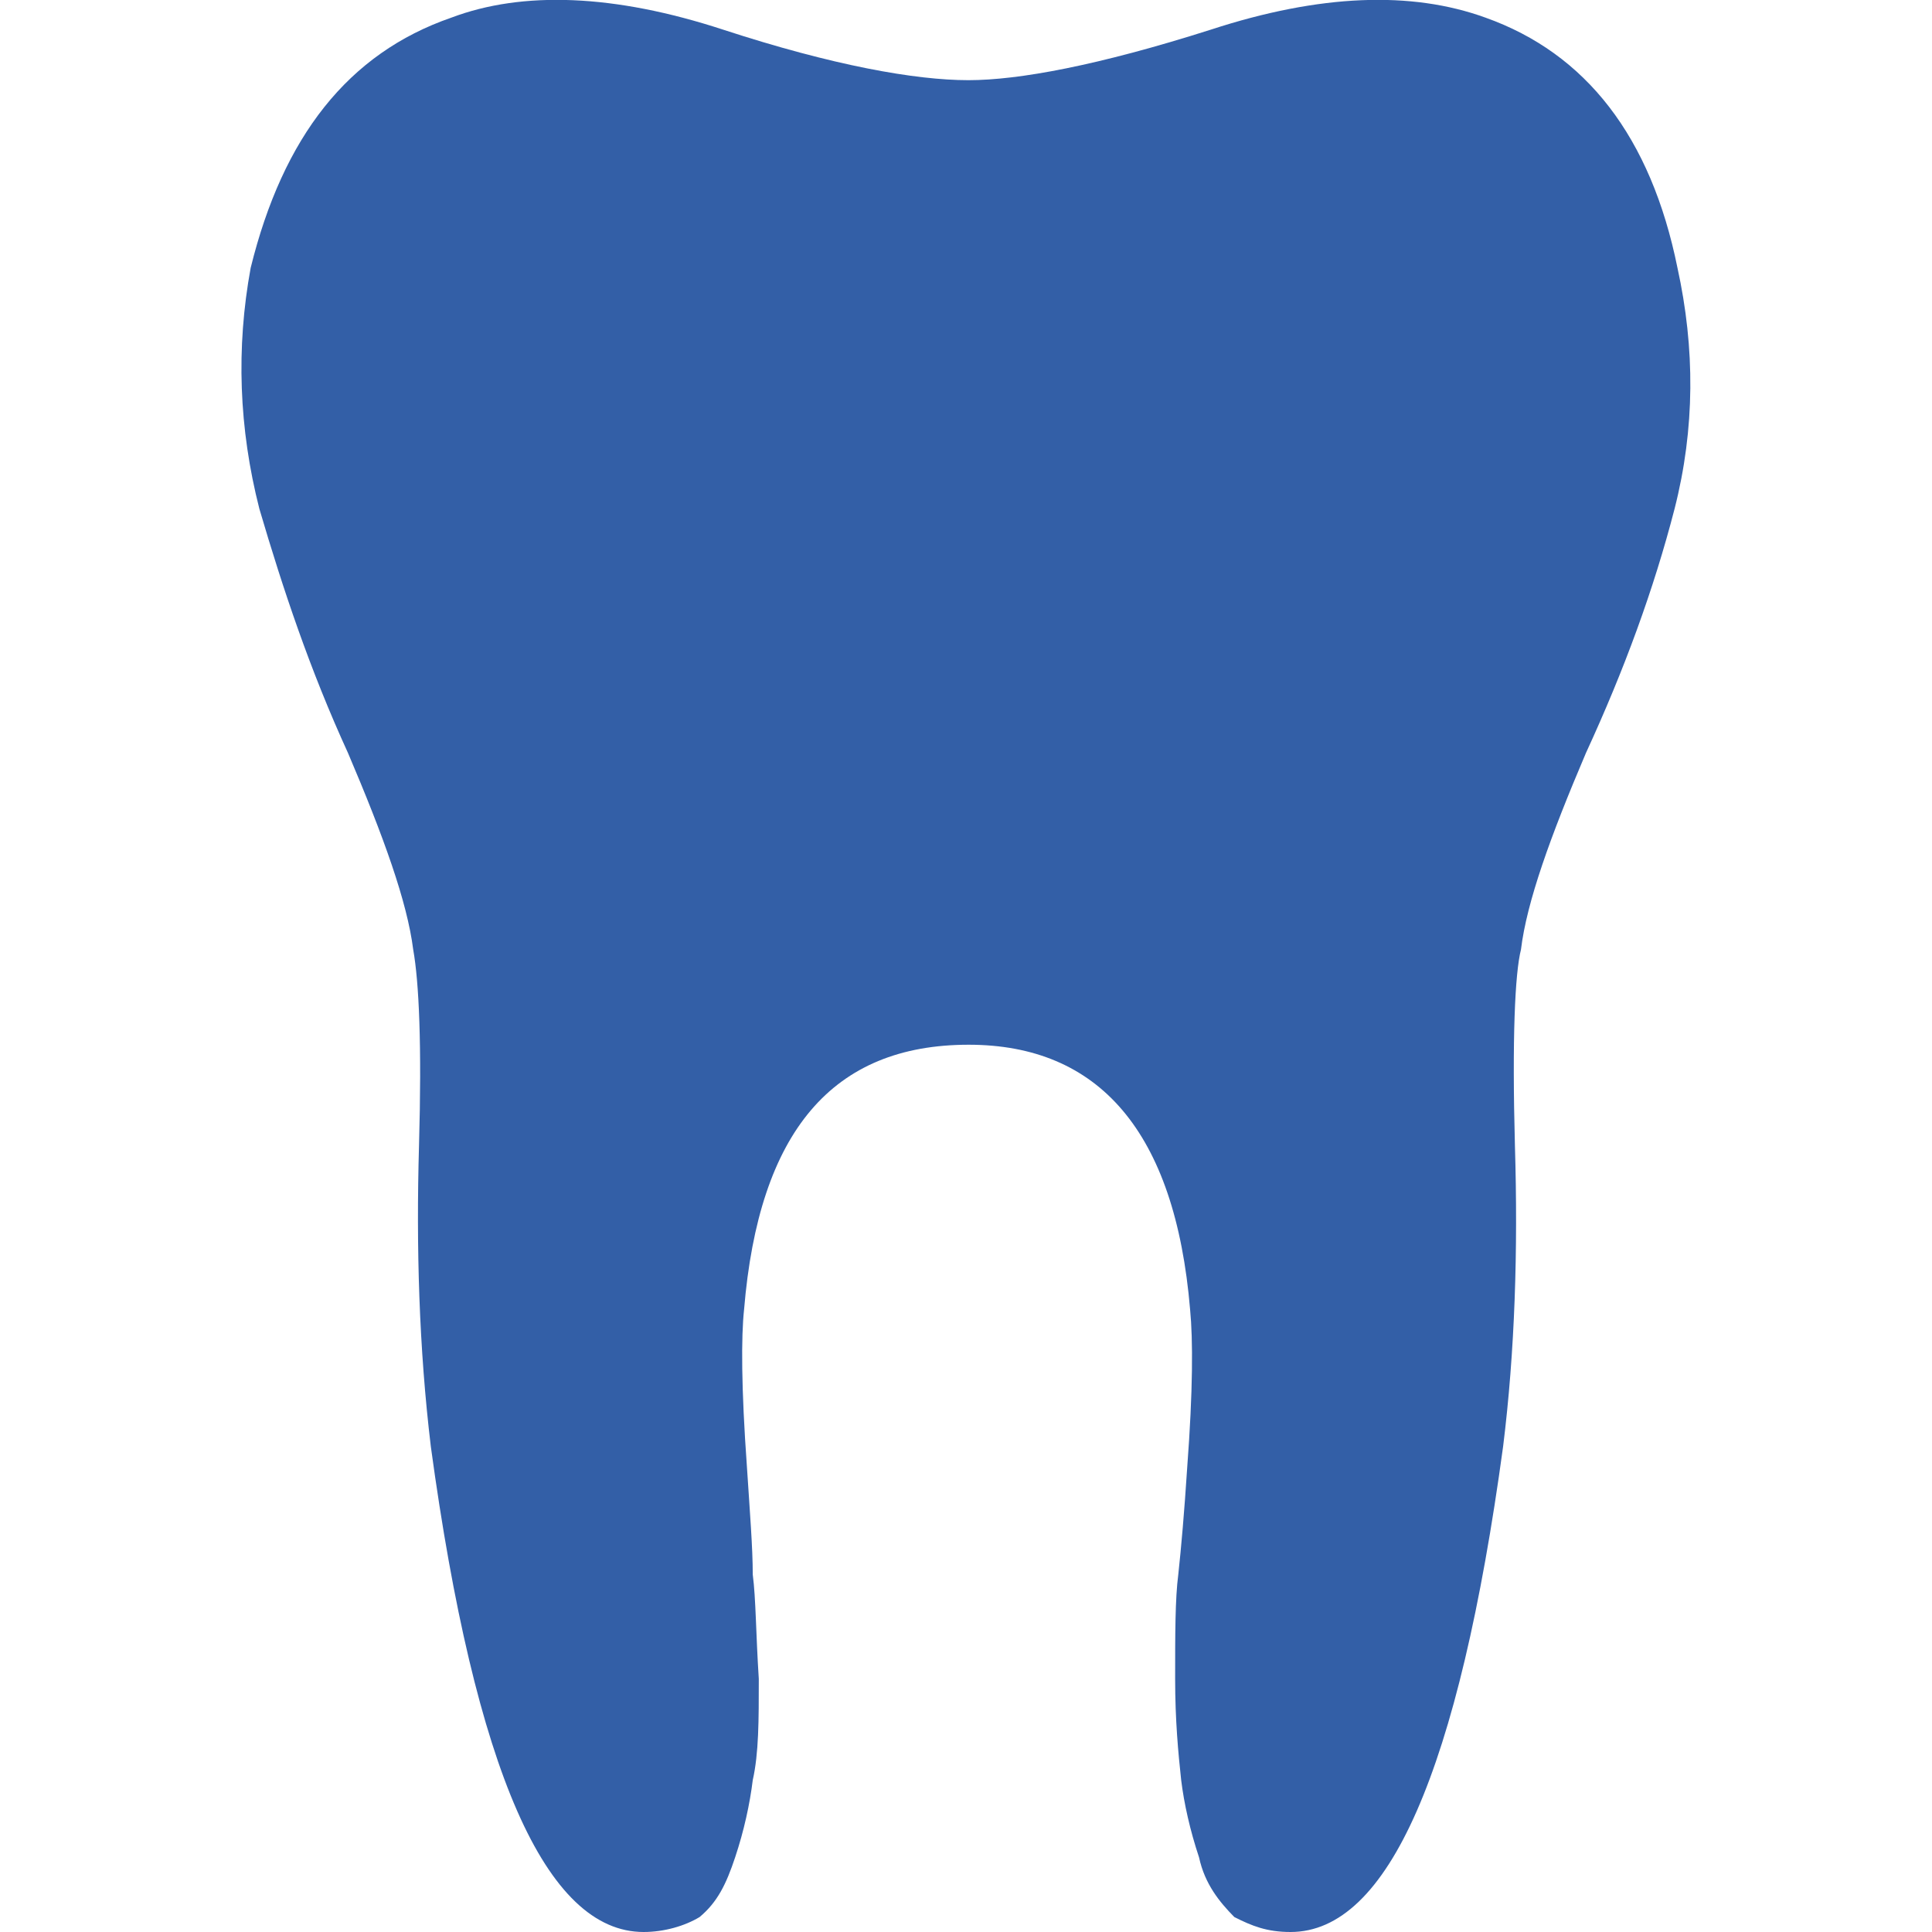 <?xml version="1.0" encoding="UTF-8"?>
<svg xmlns="http://www.w3.org/2000/svg" xmlns:xlink="http://www.w3.org/1999/xlink" width="80" height="80" viewBox="0 0 80 80" fill="none">
  <desc>
			Created with Pixso.
	</desc>
  <defs></defs>
  <rect id="Icon" width="80" height="80" fill="#FFFFFF" fill-opacity="0"></rect>
  <path id="path" d="M69.46 11.09C70.19 14.42 70.19 17.74 69.34 21.07C68.48 24.4 67.26 27.73 65.67 31.18C64.2 34.63 63.22 37.34 62.98 39.32C62.73 40.3 62.61 43.01 62.73 47.45C62.86 51.76 62.73 55.96 62.24 59.9C60.41 73.34 57.47 80 53.44 80C52.46 80 51.84 79.75 51.11 79.38C50.5 78.76 49.89 78.02 49.65 76.91C49.28 75.8 49.03 74.69 48.91 73.71C48.79 72.6 48.66 71.24 48.66 69.52C48.66 67.67 48.66 66.19 48.79 65.2C48.91 64.09 49.04 62.62 49.16 60.76C49.4 57.56 49.4 55.47 49.28 54.23C48.66 46.84 45.49 43.26 40.11 43.26C34.48 43.26 31.42 46.84 30.81 54.23C30.69 55.34 30.69 57.44 30.93 60.76C31.05 62.62 31.17 64.09 31.17 65.2C31.3 66.19 31.3 67.67 31.42 69.52C31.42 71.24 31.42 72.6 31.17 73.71C31.05 74.69 30.81 75.8 30.44 76.91C30.07 78.02 29.71 78.76 28.97 79.38C28.36 79.75 27.5 80 26.65 80C22.61 80 19.67 73.34 17.84 59.9C17.35 55.83 17.23 51.64 17.35 47.45C17.47 43.26 17.35 40.67 17.11 39.32C16.86 37.34 15.88 34.63 14.41 31.18C12.83 27.73 11.72 24.4 10.74 21.07C9.89 17.74 9.77 14.41 10.38 11.09C11.72 5.66 14.41 2.21 18.69 0.73C21.63 -0.38 25.43 -0.25 29.95 1.23C34.48 2.71 37.9 3.32 40.1 3.32C42.18 3.32 45.48 2.71 50.13 1.23C54.66 -0.25 58.45 -0.38 61.51 0.73C65.67 2.21 68.36 5.66 69.46 11.09Z" fill="#335FA7" fill-opacity="1" fill-rule="nonzero"></path>
</svg>
